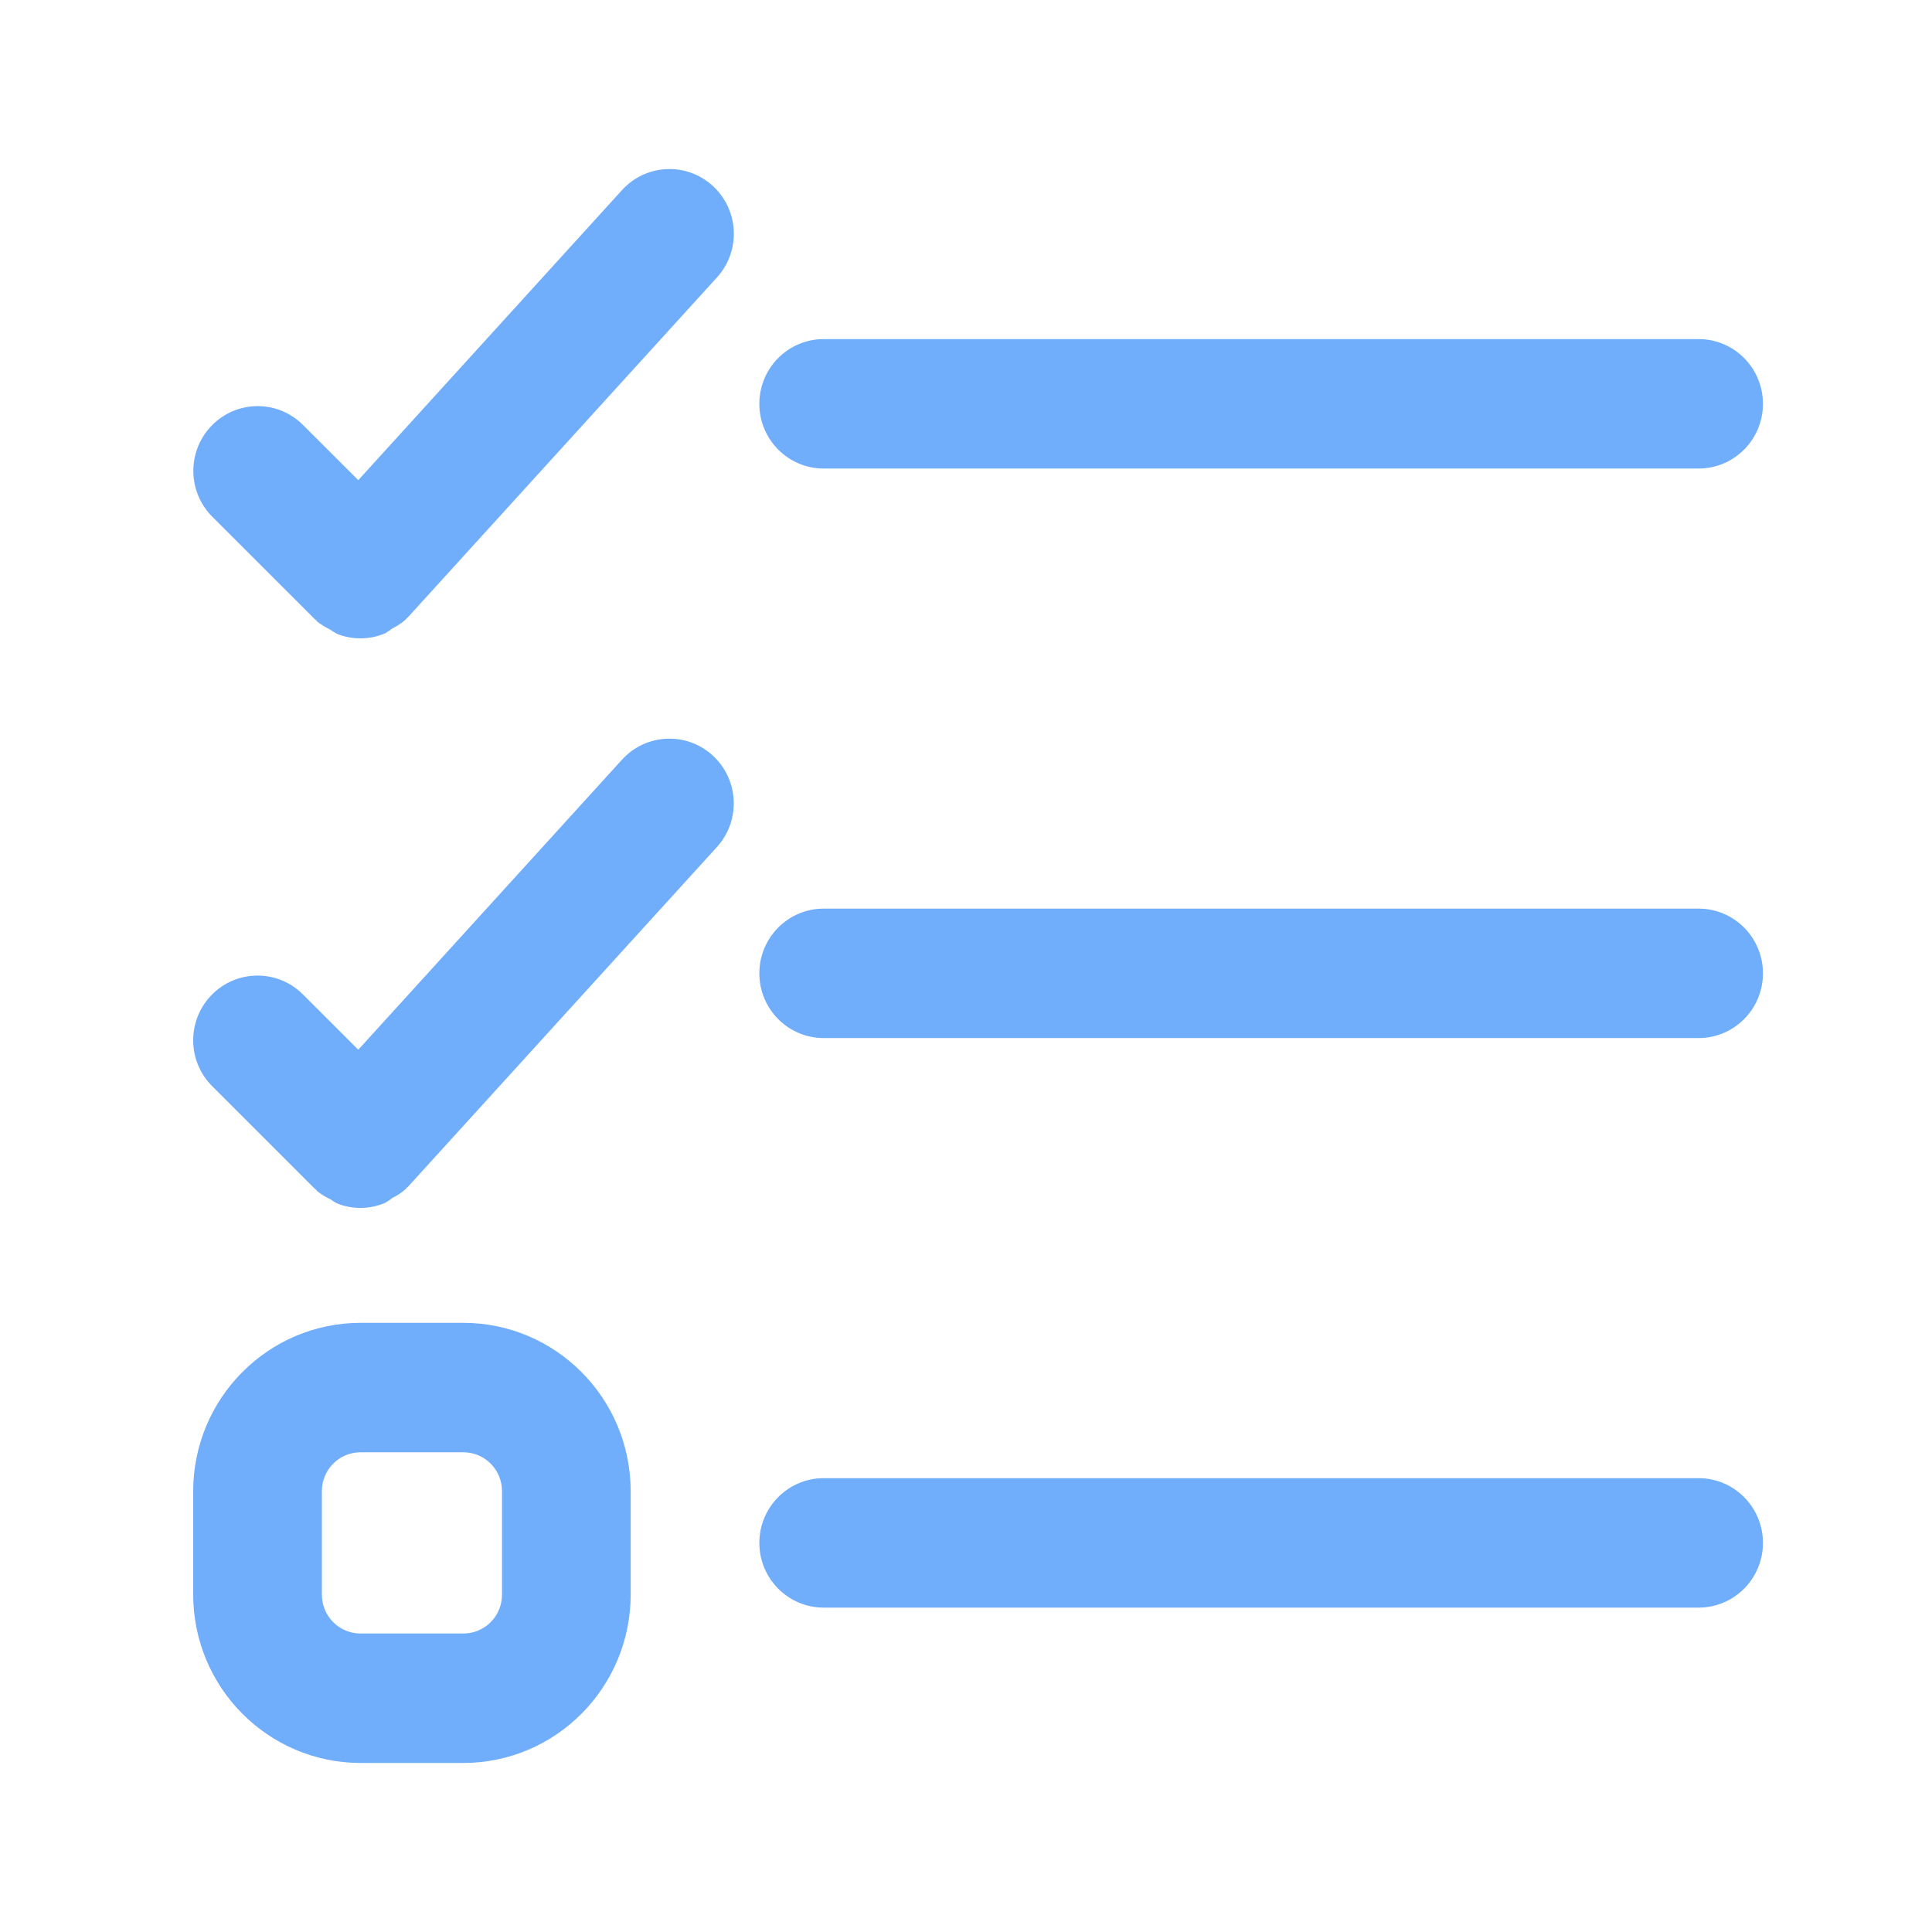 <?xml version="1.0" encoding="UTF-8"?> <svg xmlns="http://www.w3.org/2000/svg" width="80" height="80" viewBox="0 0 80 80" fill="none"><path d="M70.336 37.624H34.107C32.636 37.624 31.443 38.825 31.443 40.304C31.443 41.784 32.636 42.984 34.107 42.984H70.336C71.807 42.984 73 41.784 73 40.304C73 38.825 71.807 37.624 70.336 37.624ZM34.107 19.401H70.336C71.807 19.401 73 18.2 73 16.721C73 15.241 71.807 14.041 70.336 14.041H34.107C32.636 14.041 31.443 15.241 31.443 16.721C31.443 18.2 32.636 19.401 34.107 19.401ZM19.189 54.776H14.926C11.103 54.781 8.004 57.898 8 61.744V66.032C8.004 69.878 11.103 72.996 14.926 73H19.189C23.012 72.996 26.11 69.878 26.115 66.032V61.744C26.11 57.898 23.012 54.781 19.189 54.776ZM20.787 66.032C20.787 66.92 20.071 67.64 19.189 67.64H14.926C14.044 67.64 13.328 66.92 13.328 66.032V61.744C13.328 60.857 14.044 60.136 14.926 60.136H19.189C20.071 60.136 20.787 60.857 20.787 61.744V66.032ZM70.336 61.208H34.107C32.636 61.208 31.443 62.409 31.443 63.888C31.443 65.368 32.636 66.568 34.107 66.568H70.336C71.807 66.568 73 65.368 73 63.888C73 62.409 71.807 61.208 70.336 61.208ZM25.748 31.465L14.835 43.467L12.541 41.175C12.06 40.693 11.397 40.397 10.664 40.397C9.193 40.397 8 41.595 8 43.077C8 43.818 8.3 44.492 8.786 44.976L13.049 49.238L13.096 49.27L13.127 49.316C13.283 49.442 13.46 49.556 13.652 49.644L13.667 49.65C13.748 49.71 13.841 49.768 13.94 49.822L13.952 49.828C14.24 49.948 14.575 50.017 14.926 50.017C15.299 50.017 15.653 49.937 15.973 49.796L15.956 49.802C16.069 49.736 16.164 49.672 16.254 49.601L16.247 49.605C16.465 49.498 16.65 49.369 16.819 49.221L16.817 49.223L16.849 49.174L16.891 49.144L29.678 35.082C30.115 34.606 30.383 33.967 30.383 33.266C30.383 31.786 29.19 30.586 27.72 30.586C26.939 30.586 26.236 30.925 25.75 31.463L25.748 31.465ZM25.748 7.881L14.835 19.883L12.541 17.591C12.06 17.113 11.399 16.817 10.67 16.817C9.2 16.817 8.006 18.018 8.006 19.497C8.006 20.237 8.305 20.908 8.786 21.392L13.049 25.652L13.096 25.685L13.127 25.73C13.281 25.854 13.454 25.963 13.639 26.051L13.654 26.058C13.739 26.12 13.837 26.182 13.94 26.238L13.954 26.244C14.242 26.364 14.577 26.433 14.926 26.433C15.299 26.433 15.653 26.354 15.973 26.212L15.956 26.219C16.069 26.152 16.164 26.088 16.254 26.017L16.247 26.021C16.465 25.914 16.65 25.785 16.819 25.637L16.817 25.64L16.849 25.59L16.891 25.56L29.678 11.498C30.117 11.022 30.386 10.381 30.386 9.68C30.386 8.201 29.192 7 27.722 7C26.939 7 26.236 7.339 25.75 7.879L25.748 7.881Z" fill="#70ADFA"></path></svg> 